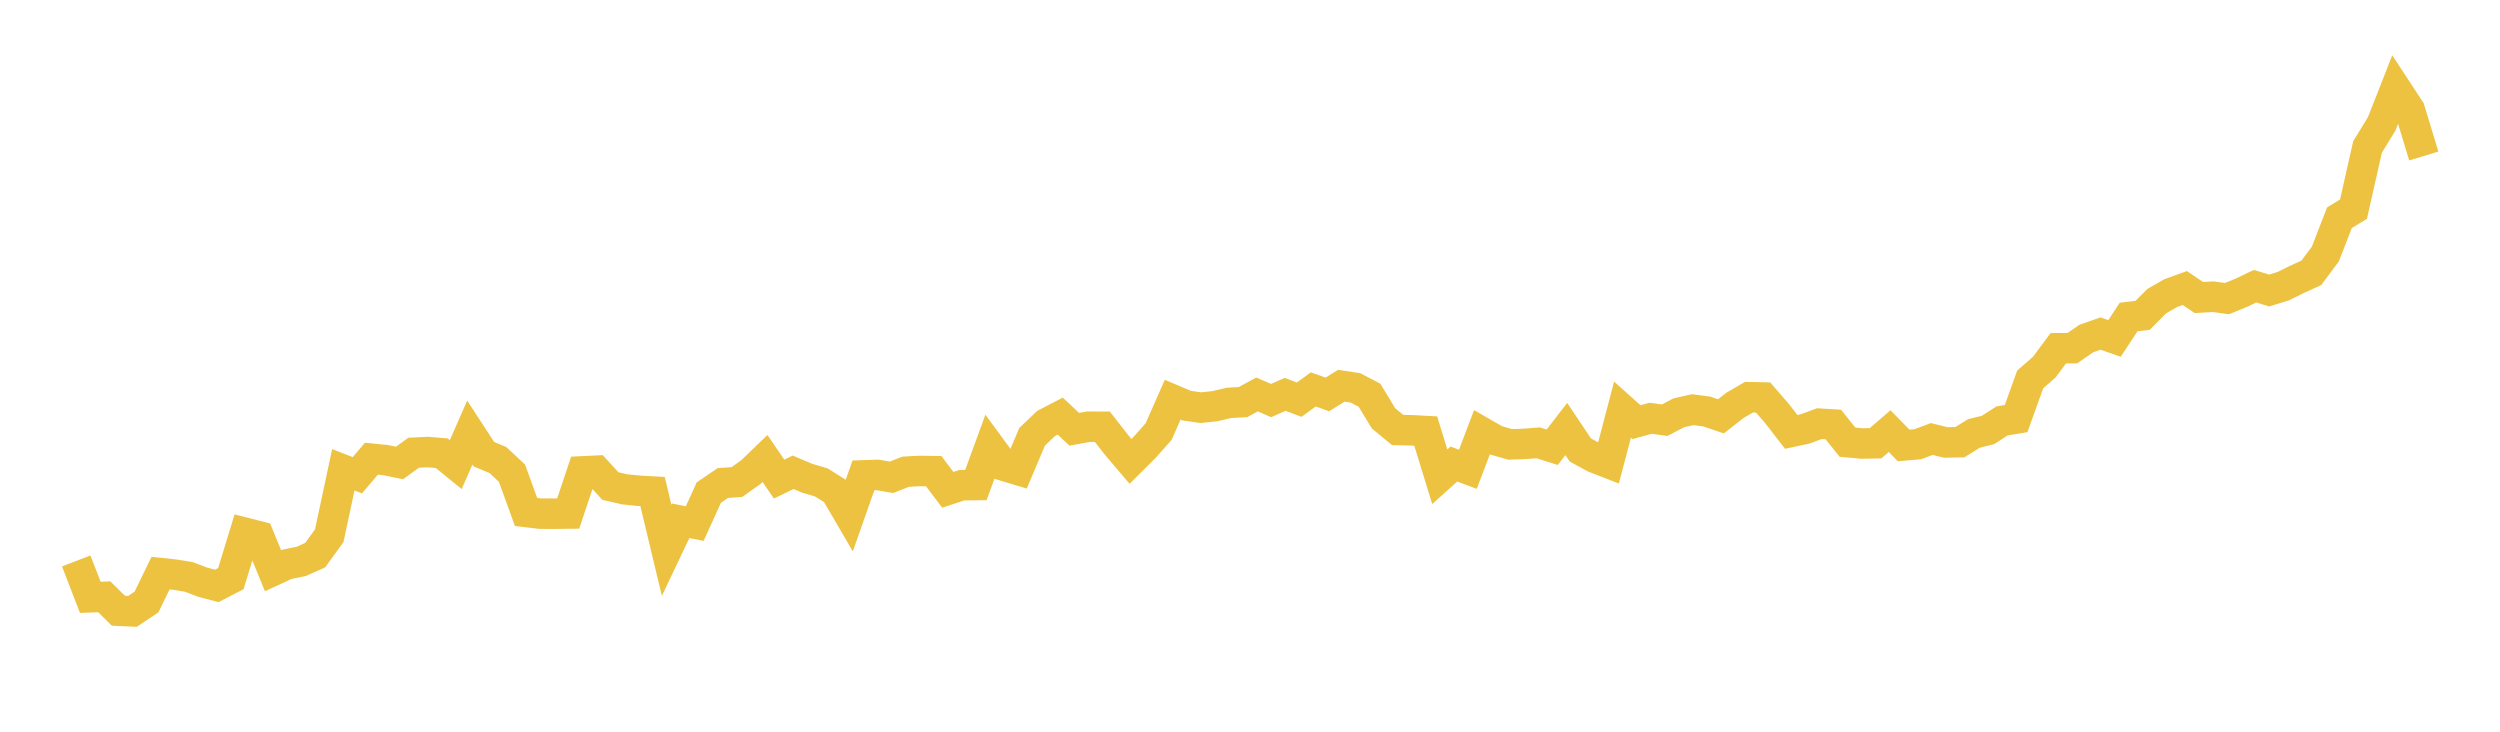 <svg width="164" height="48" xmlns="http://www.w3.org/2000/svg" xmlns:xlink="http://www.w3.org/1999/xlink"><path fill="none" stroke="rgb(237,194,64)" stroke-width="2" d="M5,36.797L5.922,39.183L6.844,39.152L7.766,40.065L8.689,40.106L9.611,39.492L10.533,37.597L11.455,37.695L12.377,37.843L13.299,38.193L14.222,38.435L15.144,37.957L16.066,34.949L16.988,35.184L17.91,37.44L18.832,37.016L19.754,36.829L20.677,36.417L21.599,35.141L22.521,30.819L23.443,31.177L24.365,30.089L25.287,30.183L26.21,30.371L27.132,29.7L28.054,29.653L28.976,29.729L29.898,30.478L30.82,28.374L31.743,29.793L32.665,30.181L33.587,31.043L34.509,33.585L35.431,33.695L36.353,33.698L37.275,33.688L38.198,30.923L39.12,30.878L40.042,31.885L40.964,32.098L41.886,32.194L42.808,32.244L43.731,36.103L44.653,34.163L45.575,34.347L46.497,32.314L47.419,31.687L48.341,31.622L49.263,30.966L50.186,30.077L51.108,31.429L52.03,30.982L52.952,31.373L53.874,31.644L54.796,32.222L55.719,33.802L56.641,31.184L57.563,31.155L58.485,31.309L59.407,30.945L60.329,30.895L61.251,30.907L62.174,32.132L63.096,31.829L64.018,31.819L64.94,29.3L65.862,30.555L66.784,30.833L67.707,28.653L68.629,27.775L69.551,27.297L70.473,28.16L71.395,27.993L72.317,27.996L73.24,29.18L74.162,30.266L75.084,29.349L76.006,28.311L76.928,26.22L77.85,26.612L78.772,26.743L79.695,26.646L80.617,26.428L81.539,26.379L82.461,25.875L83.383,26.276L84.305,25.87L85.228,26.218L86.15,25.545L87.072,25.875L87.994,25.304L88.916,25.444L89.838,25.926L90.76,27.444L91.683,28.206L92.605,28.227L93.527,28.276L94.449,31.274L95.371,30.442L96.293,30.784L97.216,28.354L98.138,28.885L99.06,29.151L99.982,29.121L100.904,29.049L101.826,29.338L102.749,28.142L103.671,29.521L104.593,30.021L105.515,30.38L106.437,26.868L107.359,27.695L108.281,27.438L109.204,27.565L110.126,27.08L111.048,26.874L111.97,26.998L112.892,27.311L113.814,26.589L114.737,26.055L115.659,26.076L116.581,27.138L117.503,28.332L118.425,28.135L119.347,27.792L120.269,27.848L121.192,29.007L122.114,29.093L123.036,29.079L123.958,28.282L124.88,29.221L125.802,29.142L126.725,28.799L127.647,29.026L128.569,29.007L129.491,28.433L130.413,28.207L131.335,27.612L132.257,27.459L133.18,24.892L134.102,24.085L135.024,22.845L135.946,22.84L136.868,22.204L137.79,21.881L138.713,22.203L139.635,20.797L140.557,20.687L141.479,19.757L142.401,19.228L143.323,18.896L144.246,19.518L145.168,19.464L146.09,19.588L147.012,19.212L147.934,18.776L148.856,19.058L149.778,18.773L150.701,18.318L151.623,17.898L152.545,16.661L153.467,14.281L154.389,13.721L155.311,9.639L156.234,8.135L157.156,5.791L158.078,7.197L159,10.233"></path></svg>